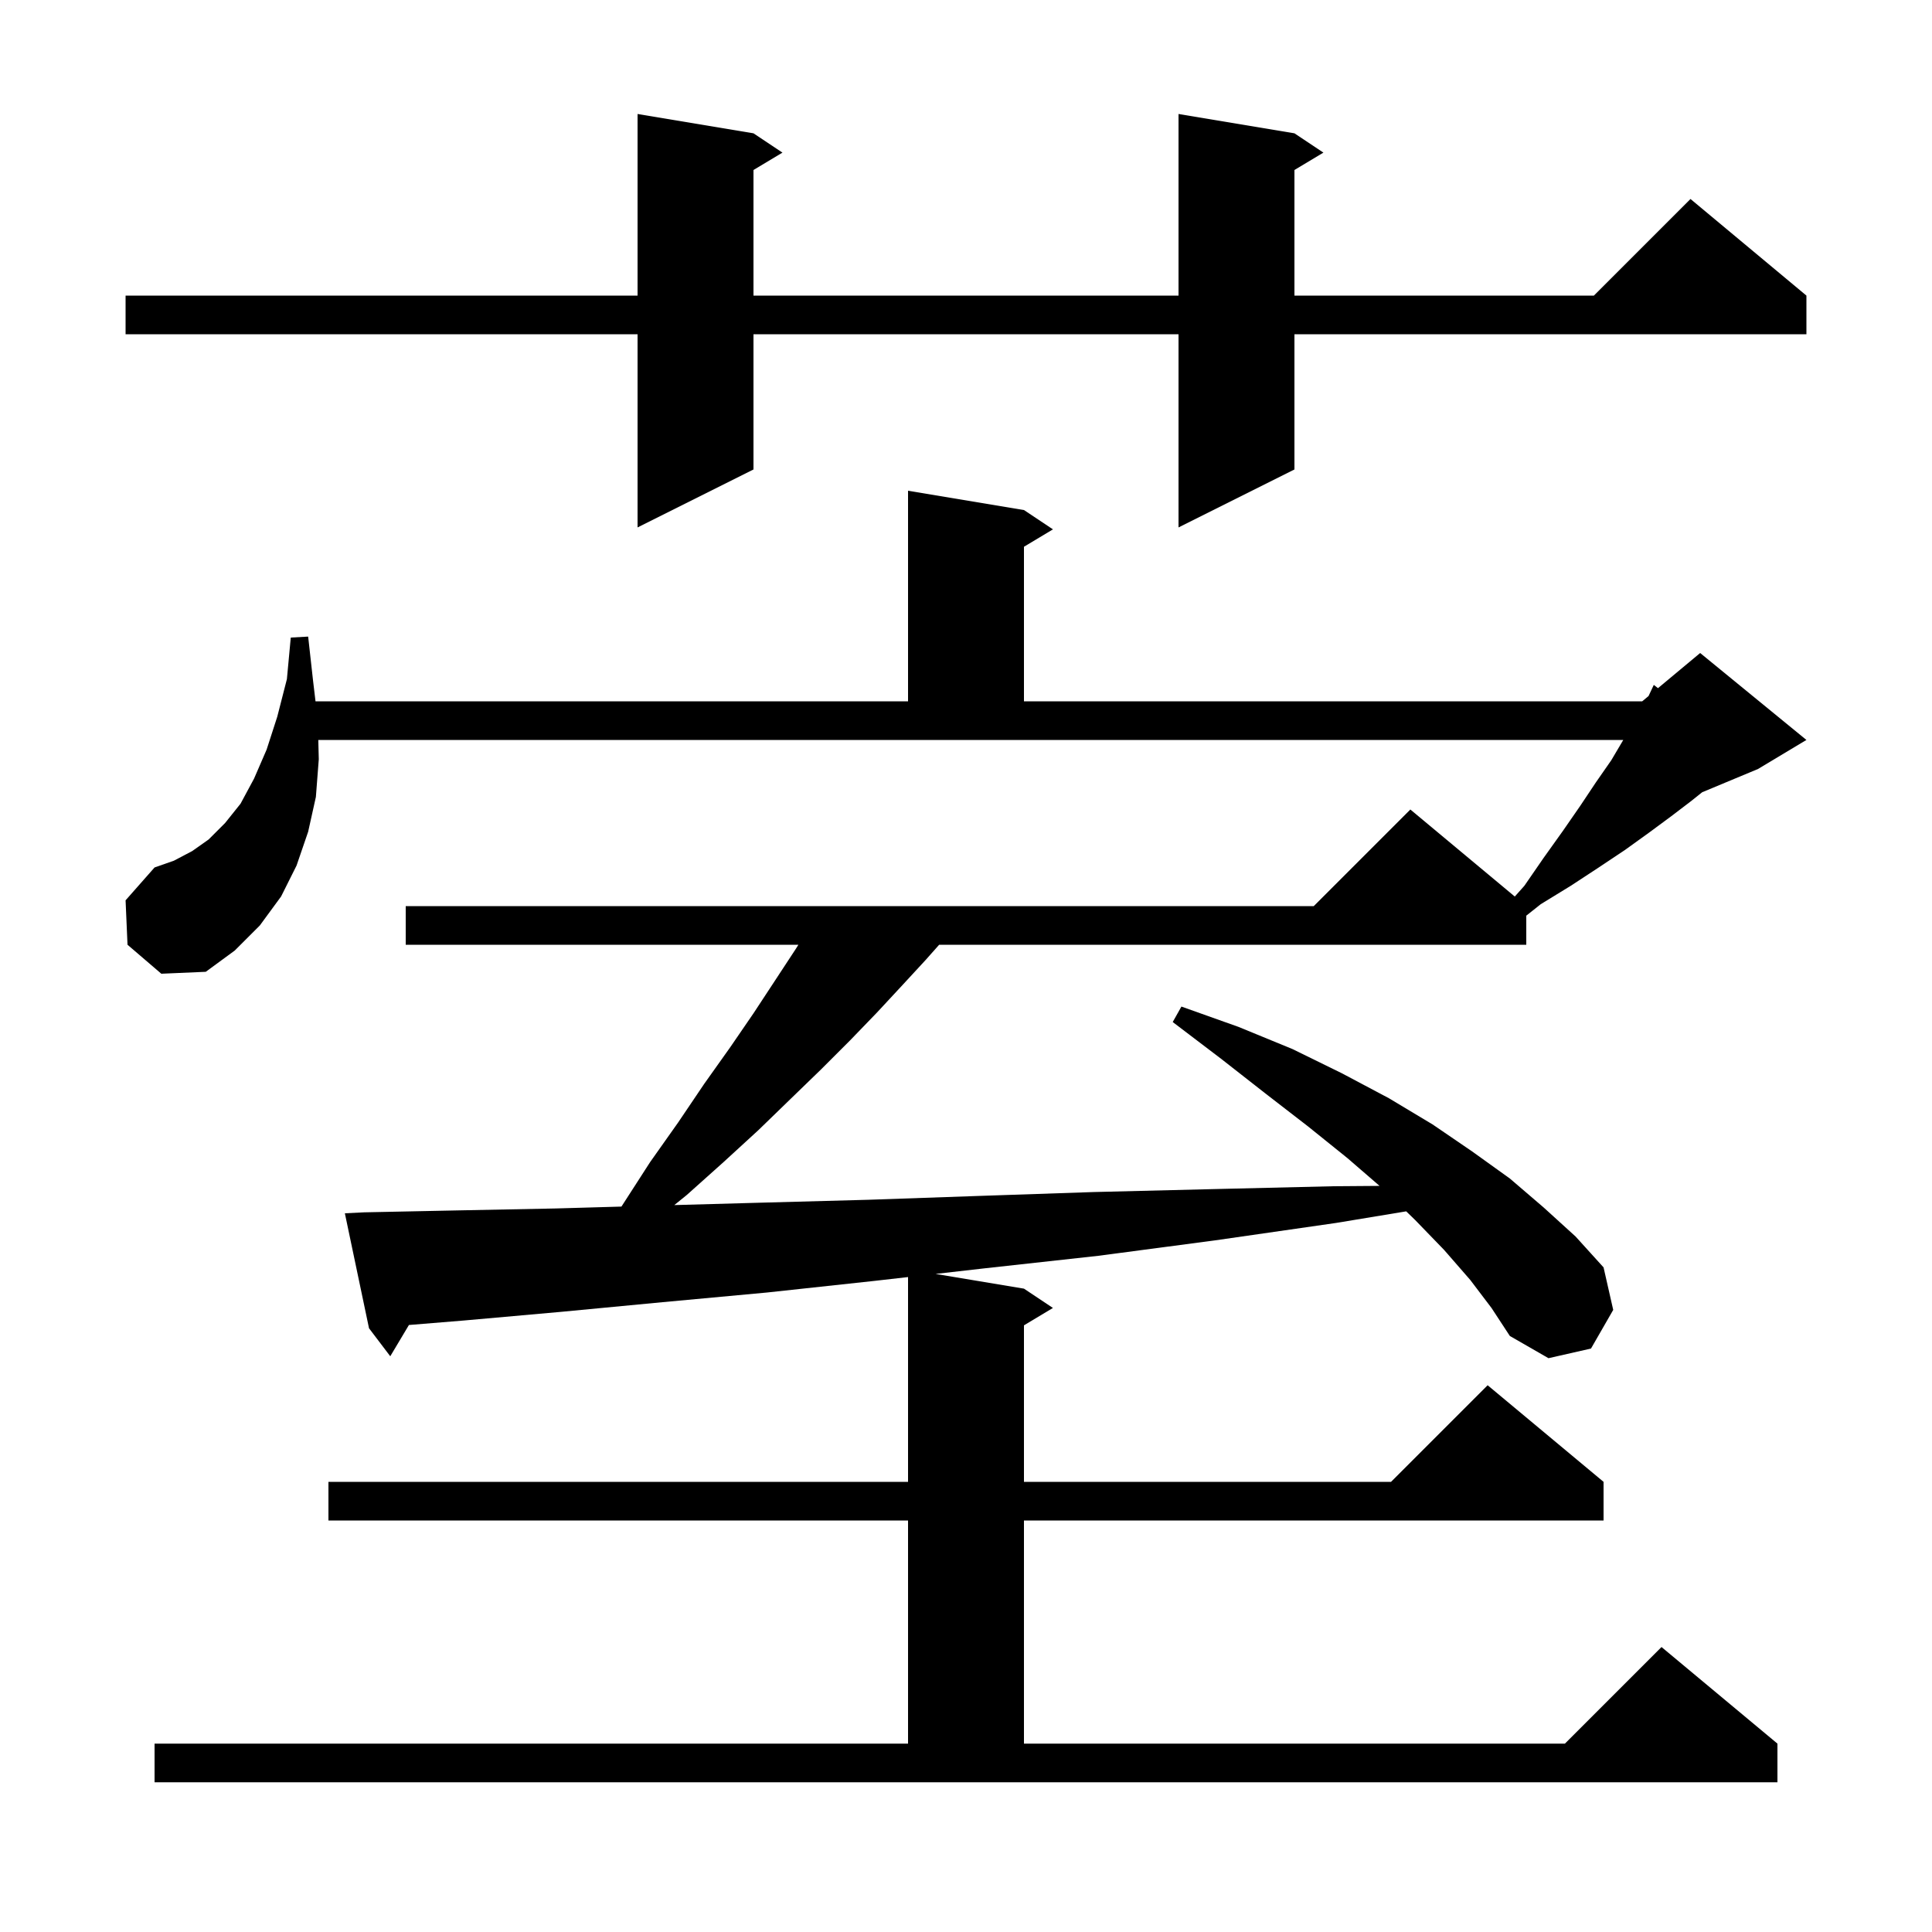 <svg xmlns="http://www.w3.org/2000/svg" xmlns:xlink="http://www.w3.org/1999/xlink" version="1.1" baseProfile="full" viewBox="0 0 200 200" width="200" height="200"><g fill="currentColor"><path d="M 152.2 132.5 L 149.5 129.4 L 146.5 126.3 L 145.57 125.398 L 138.3 126.6 L 125.8 128.4 L 113.7 130.0 L 101.9 131.3 L 96.853 131.876 L 106.0 133.4 L 109.0 135.4 L 106.0 137.2 L 106.0 153.4 L 144.0 153.4 L 154.0 143.4 L 166.0 153.4 L 166.0 157.4 L 106.0 157.4 L 106.0 180.5 L 162.0 180.5 L 172.0 170.5 L 184.0 180.5 L 184.0 184.5 L 16.0 184.5 L 16.0 180.5 L 94.0 180.5 L 94.0 157.4 L 34.0 157.4 L 34.0 153.4 L 94.0 153.4 L 94.0 132.201 L 90.5 132.6 L 79.4 133.8 L 68.6 134.8 L 58.1 135.8 L 48.0 136.7 L 42.332 137.163 L 40.4 140.4 L 38.2 137.5 L 35.7 125.6 L 37.7 125.5 L 47.4 125.3 L 57.5 125.1 L 64.329 124.905 L 64.4 124.8 L 67.3 120.3 L 70.2 116.2 L 72.9 112.2 L 75.6 108.4 L 78.0 104.9 L 80.3 101.4 L 82.4 98.2 L 82.65 97.8 L 42.0 97.8 L 42.0 93.8 L 136.0 93.8 L 146.0 83.8 L 156.81 92.809 L 157.8 91.7 L 159.8 88.8 L 161.8 86.0 L 163.6 83.4 L 165.2 81.0 L 166.8 78.7 L 168.041 76.6 L 32.95 76.6 L 33.0 78.6 L 32.7 82.5 L 31.9 86.1 L 30.7 89.6 L 29.1 92.8 L 26.9 95.8 L 24.3 98.4 L 21.3 100.6 L 16.7 100.8 L 13.2 97.8 L 13.0 93.2 L 16.0 89.8 L 18.0 89.1 L 19.9 88.1 L 21.6 86.9 L 23.3 85.2 L 24.9 83.2 L 26.3 80.6 L 27.6 77.6 L 28.7 74.2 L 29.7 70.3 L 30.1 66.0 L 31.9 65.9 L 32.4 70.4 L 32.662 72.6 L 94.0 72.6 L 94.0 50.8 L 106.0 52.8 L 109.0 54.8 L 106.0 56.6 L 106.0 72.6 L 170.0 72.6 L 170.658 72.052 L 171.2 70.9 L 171.634 71.238 L 176.0 67.6 L 187.0 76.6 L 182.0 79.6 L 176.209 82.013 L 175.1 82.9 L 173.0 84.5 L 170.7 86.2 L 168.2 88.0 L 165.5 89.8 L 162.6 91.7 L 159.5 93.6 L 158.0 94.79 L 158.0 97.8 L 97.222 97.8 L 95.8 99.4 L 93.4 102.0 L 90.8 104.8 L 88.0 107.7 L 85.0 110.7 L 81.8 113.8 L 78.5 117.0 L 74.9 120.3 L 71.1 123.7 L 69.803 124.75 L 78.8 124.5 L 89.9 124.2 L 101.4 123.8 L 113.2 123.4 L 125.4 123.1 L 138.0 122.8 L 142.81 122.763 L 139.5 119.9 L 135.4 116.6 L 131.0 113.2 L 126.4 109.6 L 121.4 105.8 L 122.3 104.2 L 128.2 106.3 L 133.8 108.6 L 138.9 111.1 L 143.8 113.7 L 148.3 116.4 L 152.4 119.2 L 156.3 122.0 L 159.8 125.0 L 163.1 128.0 L 166.0 131.2 L 167.0 135.6 L 164.7 139.6 L 160.3 140.6 L 156.3 138.3 L 154.4 135.4 Z M 134.0 13.8 L 137.0 15.8 L 134.0 17.6 L 134.0 30.6 L 165.0 30.6 L 175.0 20.6 L 187.0 30.6 L 187.0 34.6 L 134.0 34.6 L 134.0 48.6 L 122.0 54.6 L 122.0 34.6 L 78.0 34.6 L 78.0 48.6 L 66.0 54.6 L 66.0 34.6 L 13.0 34.6 L 13.0 30.6 L 66.0 30.6 L 66.0 11.8 L 78.0 13.8 L 81.0 15.8 L 78.0 17.6 L 78.0 30.6 L 122.0 30.6 L 122.0 11.8 Z "/></g></svg>